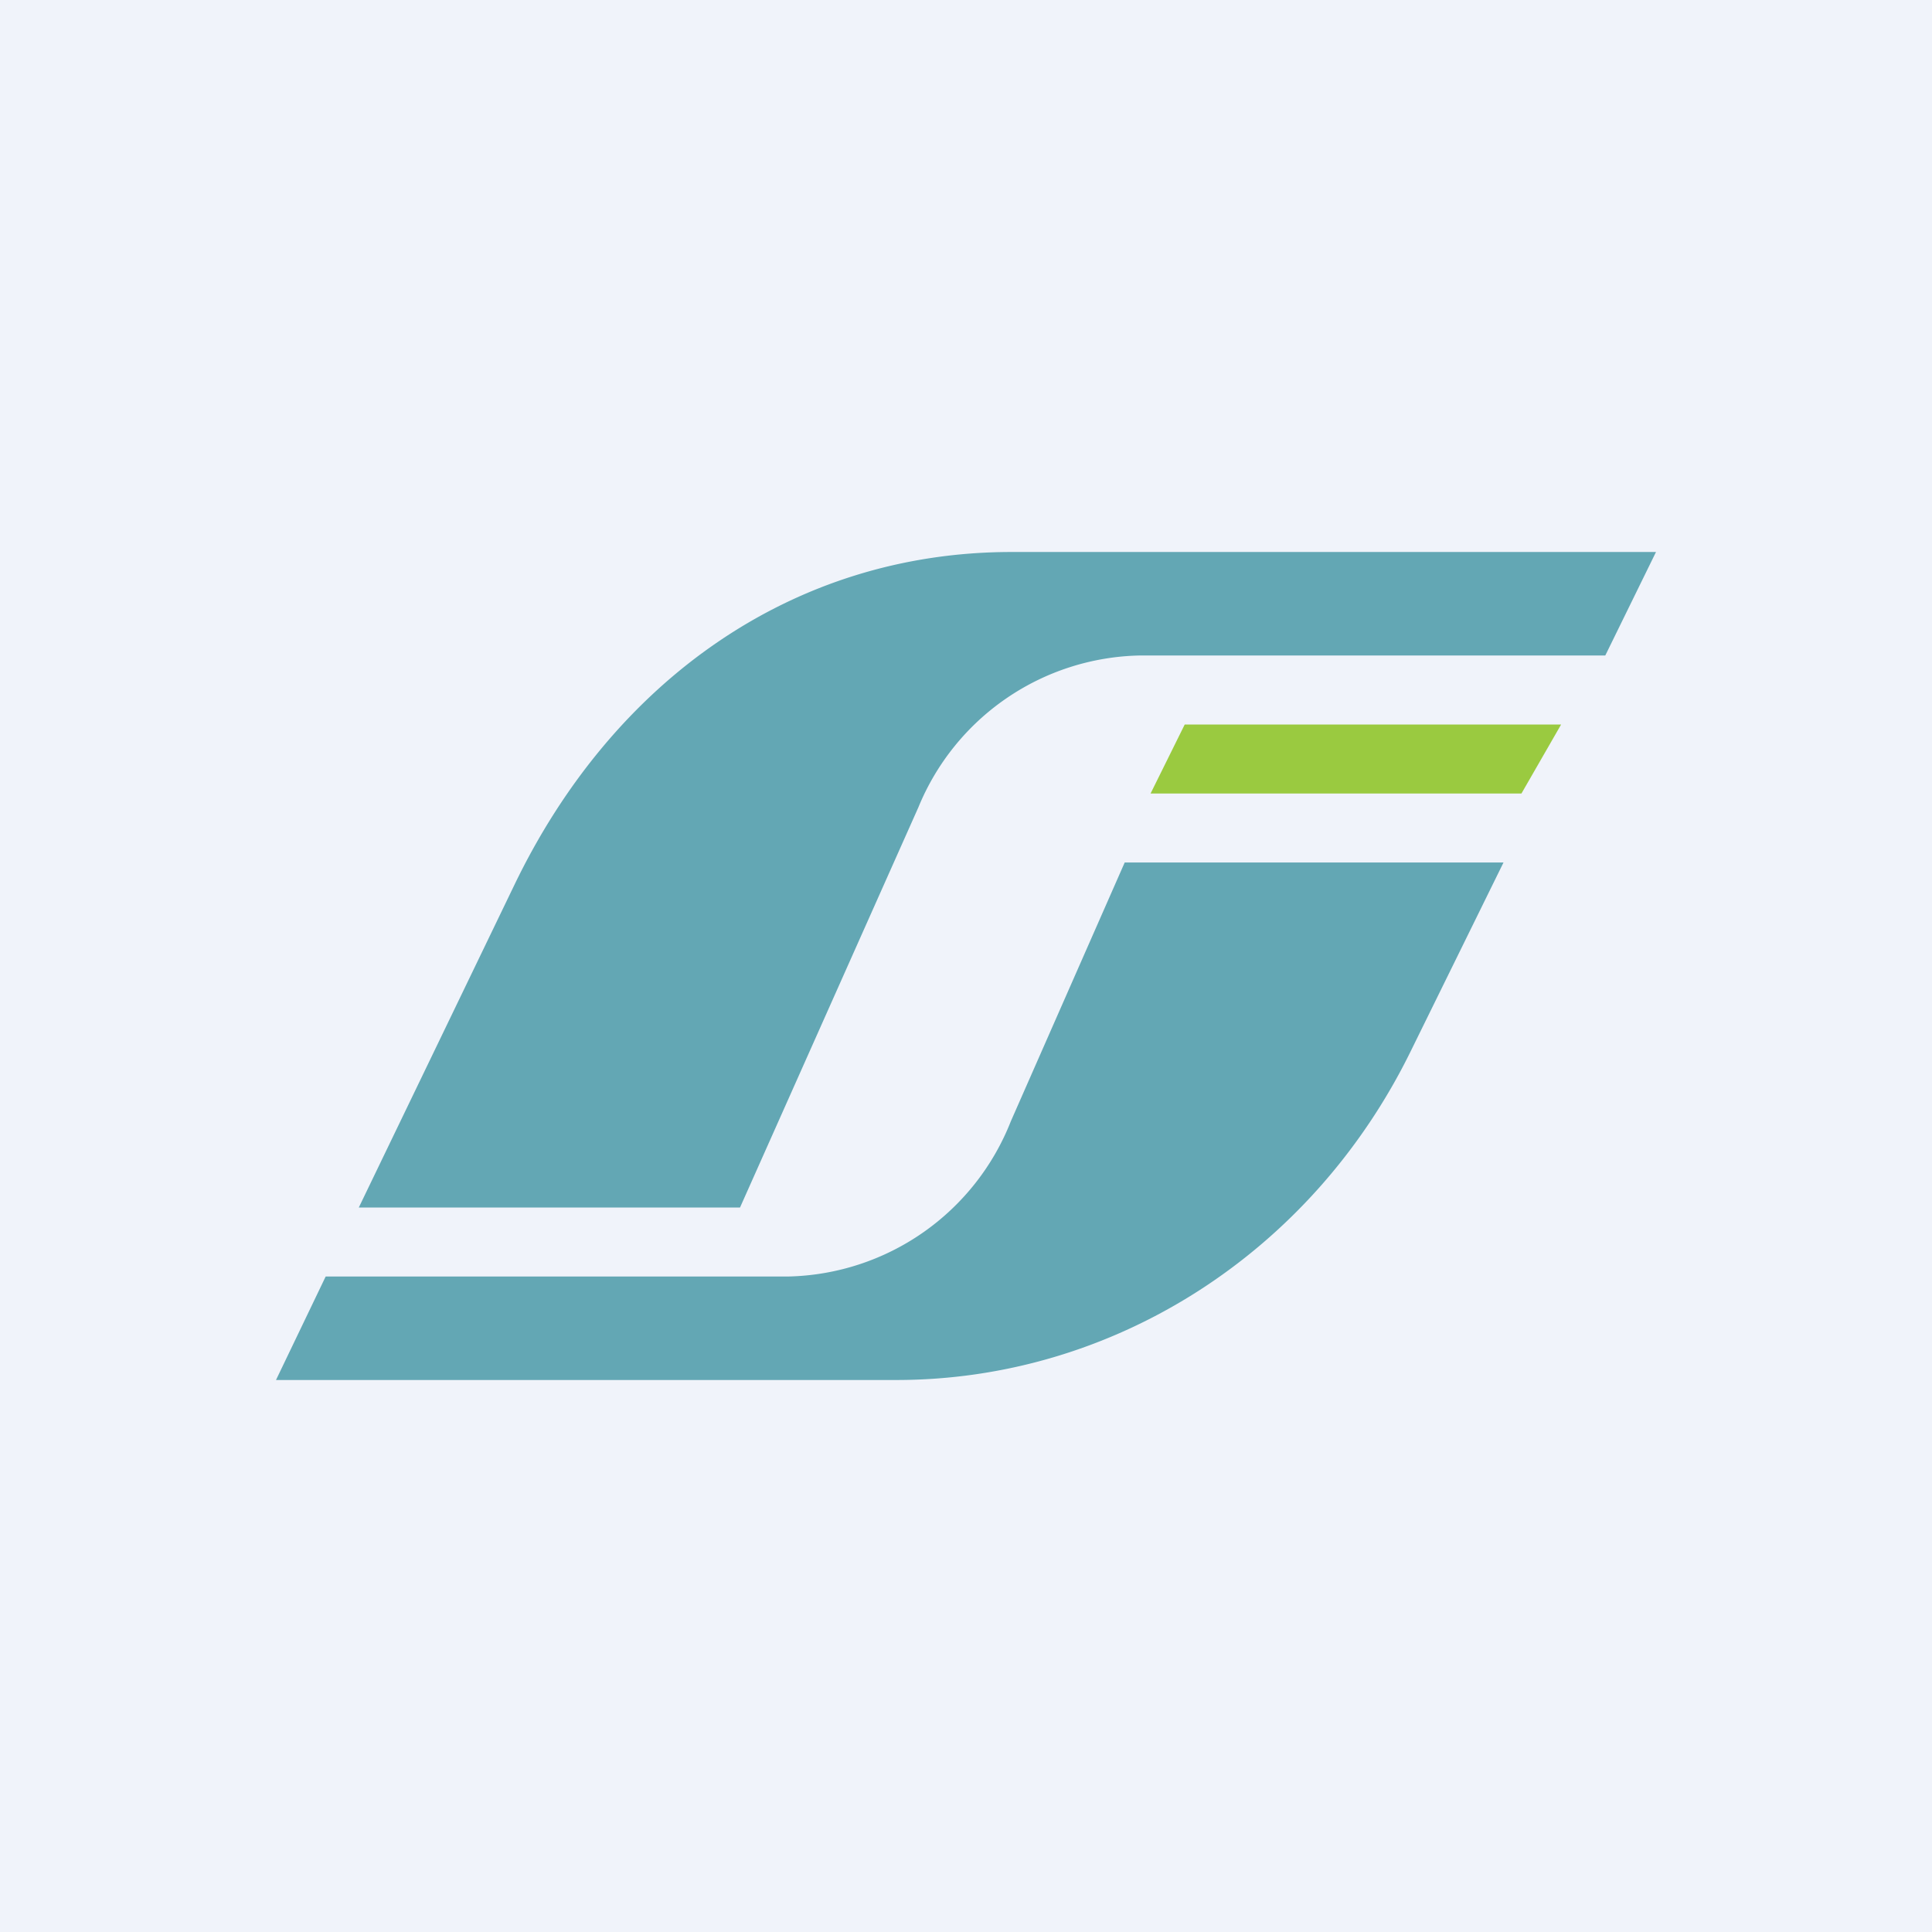 <svg width="56" height="56" viewBox="0 0 56 56" xmlns="http://www.w3.org/2000/svg"><path fill="#F0F3FA" d="M0 0h56v56H0z"/><path d="M8 40h17.98c6.29 0 12.05-3.68 14.92-9.55L43.58 25H32.6l-3.3 7.5a7.1 7.1 0 0 1-6.44 4.5H9.44L8 40Zm2.4-5 4.5-9.33C17.75 19.74 22.98 16 29.32 16H48l-1.47 3H33.02a7.09 7.09 0 0 0-6.4 4.4L21.45 35H10.4Z" fill="#63A7B4"/><path d="m34.34 21-.99 2H44.1l1.15-2h-10.9Z" fill="#9ACA40"/></svg>